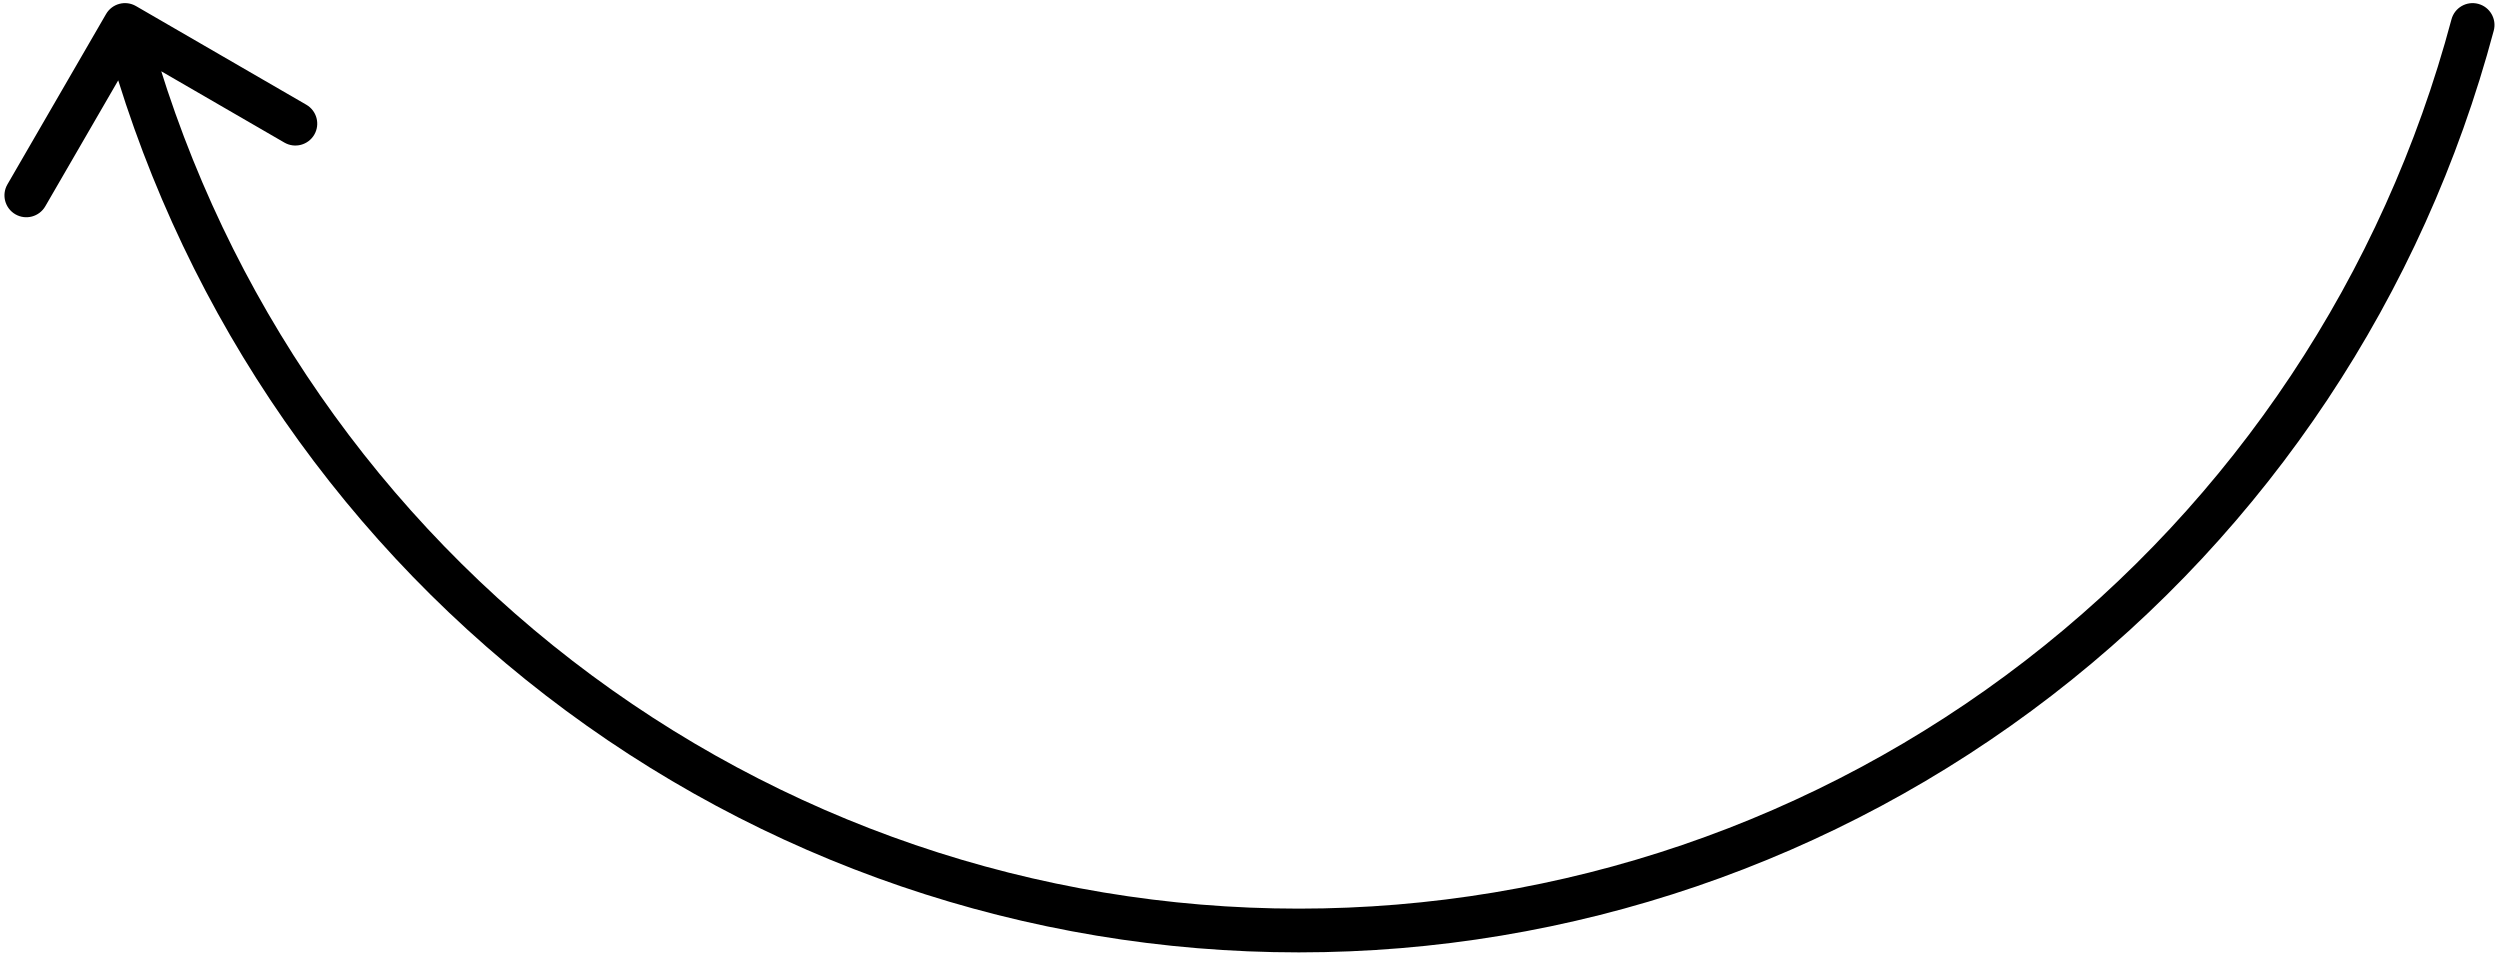 <?xml version="1.0" encoding="utf-8"?>
<svg xmlns="http://www.w3.org/2000/svg" fill="none" height="100%" overflow="visible" preserveAspectRatio="none" style="display: block;" viewBox="0 0 300 115" width="100%">
<path d="M299.25 3.676C299.624 2.275 298.791 0.837 297.39 0.464C295.989 0.09 294.551 0.923 294.177 2.324L296.714 3L299.25 3.676ZM244.63 81.366L246.233 83.444L246.233 83.444L244.63 81.366ZM67.084 81.366L68.687 79.287L68.687 79.287L67.084 81.366ZM16.316 0.728C15.061 0.002 13.455 0.43 12.728 1.684L0.889 22.129C0.162 23.383 0.59 24.989 1.845 25.716C3.099 26.442 4.705 26.014 5.432 24.76L15.956 6.587L34.129 17.111C35.383 17.838 36.989 17.41 37.716 16.155C38.442 14.901 38.014 13.295 36.76 12.568L16.316 0.728ZM296.714 3L294.177 2.324C286.017 32.942 268.036 59.994 243.027 79.287L244.63 81.366L246.233 83.444C272.159 63.444 290.794 35.405 299.25 3.676L296.714 3ZM244.63 81.366L243.027 79.287C218.017 98.58 187.377 109.036 155.857 109.036V111.661V114.286C188.54 114.286 220.307 103.444 246.233 83.444L244.63 81.366ZM155.857 111.661V109.036C124.337 109.036 93.696 98.58 68.687 79.287L67.084 81.366L65.481 83.444C91.406 103.444 123.174 114.286 155.857 114.286V111.661ZM67.084 81.366L68.687 79.287C43.678 59.994 25.697 32.942 17.537 2.324L15 3L12.463 3.676C20.92 35.405 39.555 63.444 65.481 83.444L67.084 81.366Z" fill="#FF865D" id="Ellipse 195" style="fill:#FF865D;fill:color(display-p3 1 0.525 0.365);fill-opacity:1;"/>
</svg>
